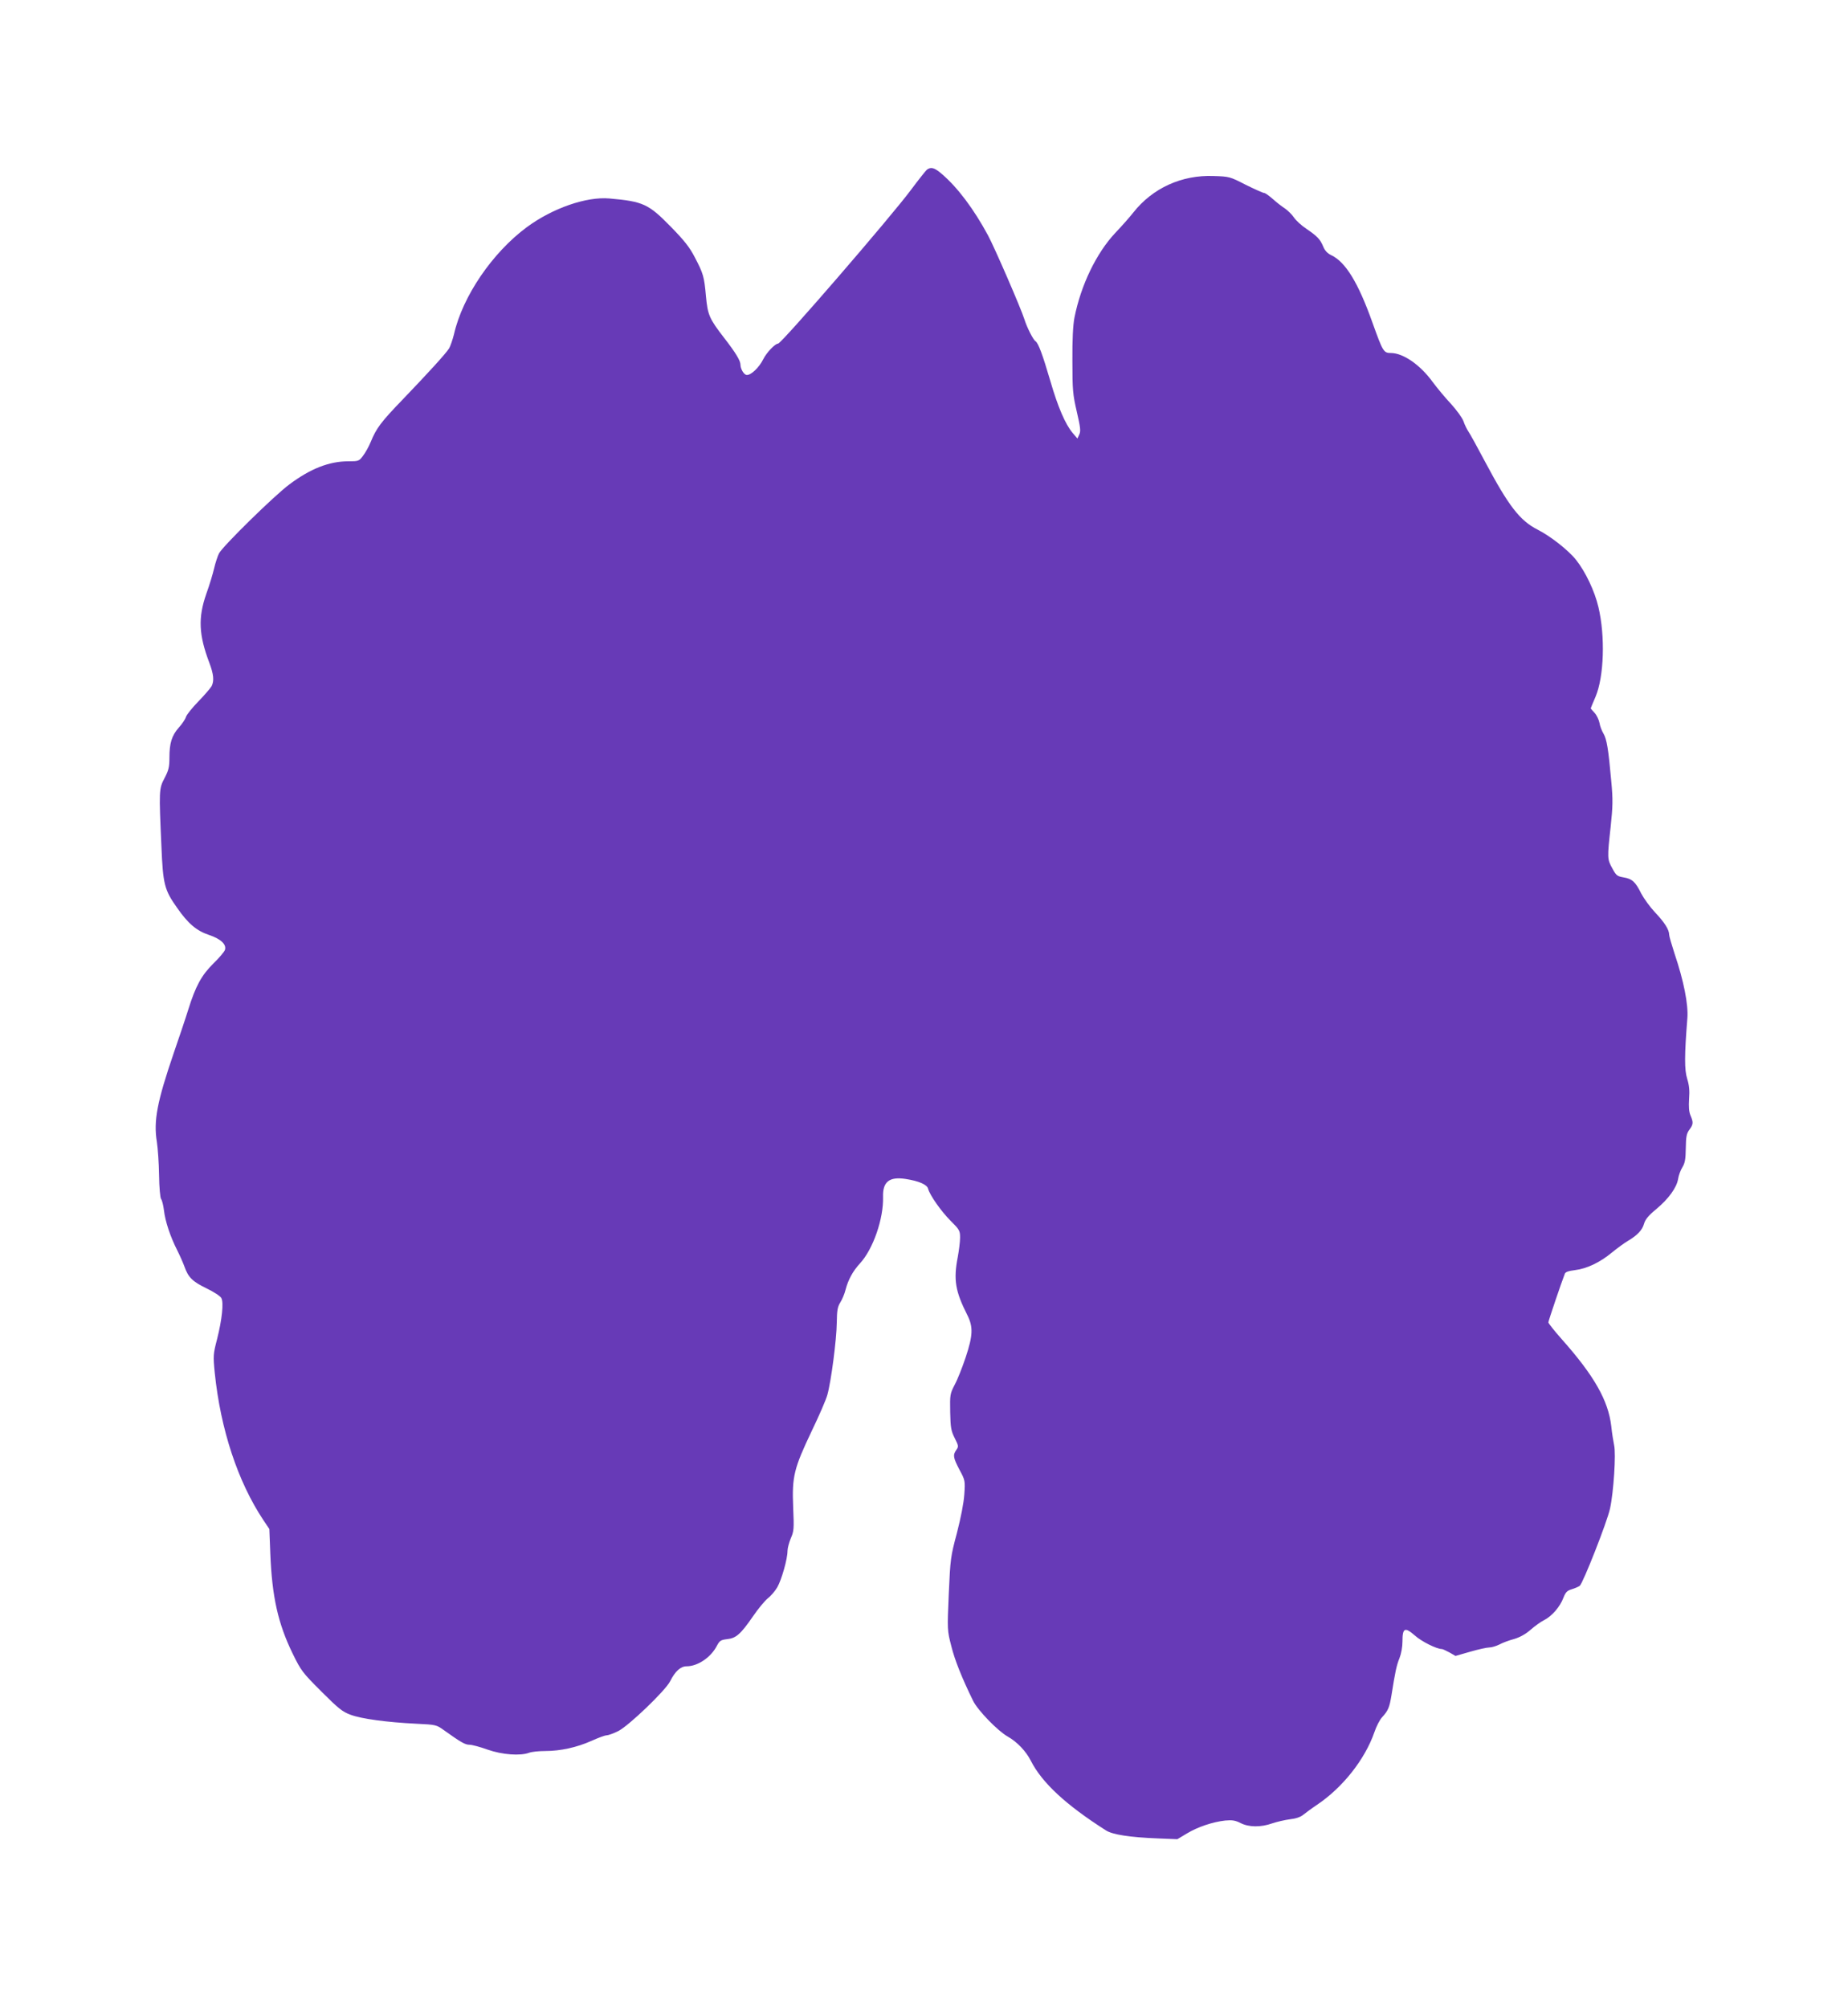 <?xml version="1.0" standalone="no"?>
<!DOCTYPE svg PUBLIC "-//W3C//DTD SVG 20010904//EN"
 "http://www.w3.org/TR/2001/REC-SVG-20010904/DTD/svg10.dtd">
<svg version="1.0" xmlns="http://www.w3.org/2000/svg"
 width="1178pt" height="1280pt" viewBox="0 0 1178 1280"
 preserveAspectRatio="xMidYMid meet">
<g transform="translate(0,1280) scale(0.1,-0.1)"
fill="#673ab7" stroke="none">
<path d="M5908 11718 c-8 -7 -54 -65 -101 -128 -126 -170 -826 -980 -847 -980
-19 0 -73 -56 -95 -100 -26 -52 -76 -100 -104 -100 -18 0 -41 38 -41 66 0 25
-30 75 -102 168 -97 125 -107 149 -118 269 -11 124 -17 144 -71 247 -33 64
-66 106 -154 196 -141 144 -175 160 -390 179 -148 13 -363 -62 -527 -183 -219
-162 -409 -440 -464 -682 -9 -36 -23 -76 -31 -90 -22 -35 -133 -156 -294 -324
-141 -146 -170 -185 -206 -273 -12 -29 -34 -69 -49 -88 -25 -34 -29 -35 -93
-35 -123 0 -242 -47 -376 -147 -96 -71 -425 -394 -449 -440 -9 -18 -23 -61
-31 -95 -8 -35 -30 -108 -50 -163 -53 -152 -48 -261 19 -438 28 -74 32 -116
15 -150 -7 -12 -44 -56 -84 -97 -40 -41 -76 -86 -80 -100 -4 -14 -24 -44 -45
-67 -45 -51 -60 -99 -60 -192 0 -60 -5 -80 -31 -130 -36 -68 -36 -78 -20 -436
10 -241 19 -277 100 -391 70 -101 125 -147 204 -173 74 -25 112 -60 101 -95
-4 -12 -36 -50 -73 -86 -76 -75 -114 -144 -161 -295 -17 -55 -59 -179 -92
-275 -107 -313 -130 -434 -108 -568 6 -40 13 -135 14 -212 1 -78 7 -144 13
-152 6 -7 14 -39 18 -71 8 -71 41 -170 85 -256 18 -36 38 -82 46 -104 24 -68
51 -95 140 -138 46 -22 89 -50 95 -62 16 -29 4 -138 -27 -261 -25 -97 -26
-105 -15 -216 37 -360 147 -694 311 -940 l37 -55 6 -155 c11 -277 49 -447 143
-640 54 -110 63 -121 183 -241 109 -109 134 -129 186 -148 69 -26 233 -48 418
-57 125 -6 129 -7 175 -40 112 -80 137 -94 165 -94 16 0 68 -14 115 -31 94
-33 209 -41 265 -20 16 6 61 11 102 11 98 0 202 23 296 65 42 19 85 35 96 35
10 0 44 12 74 27 66 33 302 259 331 318 32 64 67 95 105 95 71 0 155 57 193
131 17 32 24 37 65 42 57 6 86 31 166 147 32 47 74 97 93 113 20 15 47 47 61
71 27 47 65 180 65 231 0 18 10 54 21 81 20 45 21 59 15 199 -8 195 5 246 118
484 47 97 92 201 100 231 24 85 59 354 60 460 1 79 5 101 23 130 12 19 27 55
33 80 17 65 47 119 92 168 84 91 151 286 147 424 -3 96 40 130 144 114 84 -13
137 -36 143 -62 11 -41 82 -143 144 -205 56 -56 60 -62 60 -107 0 -26 -7 -82
-15 -125 -28 -145 -15 -218 62 -370 37 -75 35 -128 -11 -267 -21 -63 -52 -142
-70 -175 -30 -58 -31 -64 -29 -174 2 -102 6 -121 29 -167 25 -49 25 -54 10
-75 -23 -33 -20 -49 20 -126 36 -67 37 -69 31 -158 -4 -57 -22 -147 -47 -245
-40 -150 -42 -163 -52 -387 -10 -232 -10 -233 16 -334 22 -89 68 -204 139
-349 30 -61 157 -192 221 -228 60 -34 116 -93 147 -154 71 -140 224 -282 479
-444 42 -27 153 -44 330 -51 l125 -5 60 36 c69 42 165 74 245 83 45 4 64 1 98
-16 52 -27 129 -28 202 -2 30 10 81 22 113 26 37 4 67 14 85 29 15 12 54 41
87 63 164 110 306 290 366 463 12 36 34 79 49 95 39 43 47 62 60 141 23 145
32 190 51 236 11 28 19 71 19 106 0 87 15 94 78 39 43 -39 140 -87 173 -87 5
0 27 -10 49 -22 l38 -22 94 27 c52 15 106 27 122 27 15 0 44 9 64 19 20 11 63
27 94 35 37 11 73 31 105 59 26 23 65 51 87 62 48 24 101 85 122 142 14 35 23
45 53 54 20 6 43 16 51 22 21 17 175 408 193 492 23 105 39 350 26 405 -5 25
-14 79 -18 120 -19 164 -109 322 -315 554 -47 53 -86 102 -86 108 0 9 85 260
105 310 4 11 24 18 65 23 75 9 159 49 235 112 33 27 78 60 100 73 61 36 94 70
105 111 8 27 27 51 78 93 79 66 130 137 139 192 3 21 15 55 27 74 17 28 21 52
22 123 1 73 5 93 23 117 25 34 26 46 7 91 -10 23 -12 55 -9 105 4 53 1 86 -12
128 -18 57 -18 149 1 386 7 87 -23 239 -82 413 -18 56 -34 110 -34 120 0 32
-31 80 -90 142 -32 34 -71 88 -88 120 -37 75 -58 94 -113 103 -40 7 -47 12
-71 57 -33 59 -33 66 -11 265 14 133 15 173 4 290 -18 205 -29 269 -49 303
-11 18 -23 49 -26 69 -4 21 -18 50 -31 64 -14 15 -25 28 -25 29 0 2 14 35 31
75 54 128 62 386 18 571 -24 102 -82 224 -142 300 -49 62 -164 152 -245 193
-114 58 -185 150 -337 436 -48 91 -95 176 -105 190 -9 14 -24 43 -31 65 -8 22
-43 70 -79 110 -36 38 -89 102 -118 141 -79 109 -188 184 -266 184 -46 0 -51
9 -116 190 -92 259 -173 391 -265 434 -23 11 -40 29 -50 54 -20 48 -38 66
-108 114 -32 21 -67 54 -79 72 -12 18 -38 44 -57 57 -20 13 -55 40 -78 61 -24
21 -48 38 -55 38 -7 0 -60 24 -117 52 -101 52 -105 53 -205 56 -203 8 -389
-77 -512 -233 -21 -27 -73 -86 -115 -130 -120 -128 -219 -332 -260 -540 -9
-47 -14 -138 -13 -275 0 -188 3 -215 28 -324 23 -99 26 -124 16 -145 l-12 -26
-30 35 c-47 56 -94 164 -143 333 -49 167 -76 240 -94 252 -14 8 -55 88 -71
140 -22 70 -190 457 -232 535 -91 168 -192 303 -293 390 -48 42 -71 48 -97 28z"/>
</g>
</svg>
